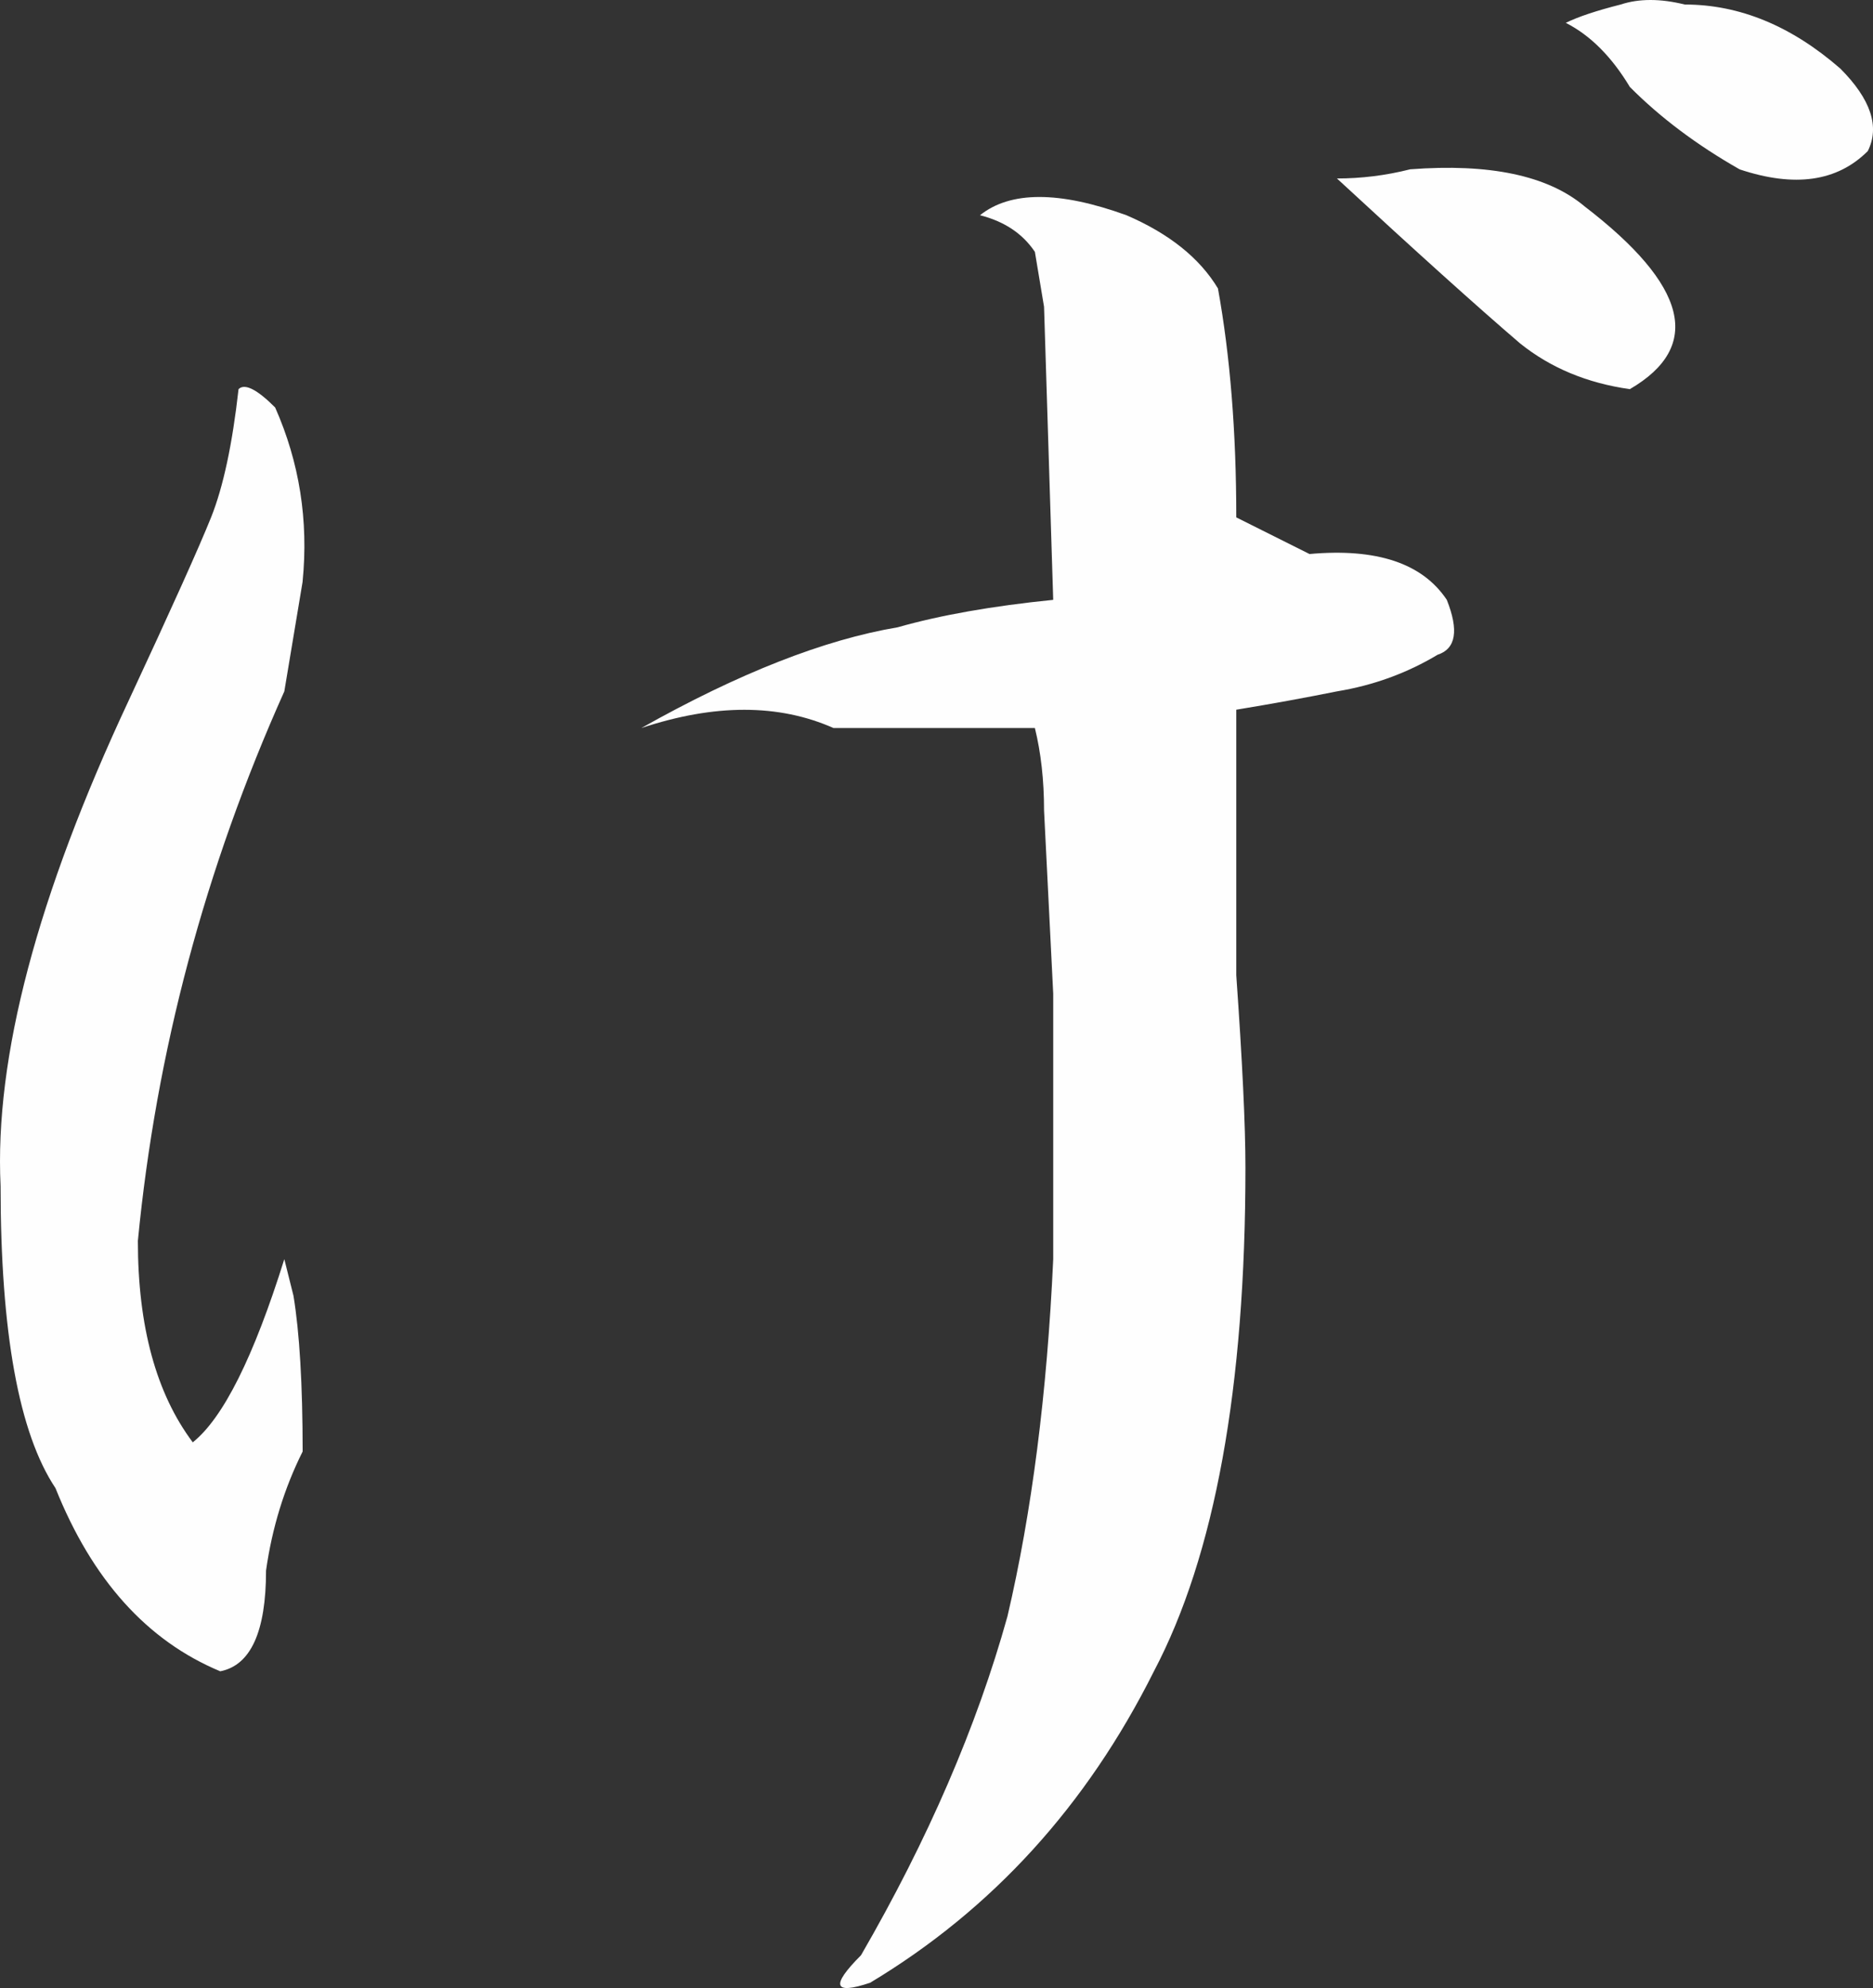 <?xml version="1.0" encoding="UTF-8"?>
<svg id="top-text-08" data-name="top-text-08" xmlns="http://www.w3.org/2000/svg" viewBox="0 0 44.763 47.484">
  <rect x="0" y="0" width="44.763" height="47.484" fill="#333333" stroke="none"/>
  <defs>
    <style>
      .cls-1 {
        fill: #fefefe;
      }
    </style>
  </defs>
  <g id="top-text-08" data-name="top-text-08">
    <path class="cls-1" d="M7.233,13.889l-.438,2.625c-1.897,4.231-3.062,8.606-3.5,13.125,0,2.044,.438,3.647,1.312,4.812,.728-.581,1.456-2.04,2.188-4.375l.219,.875c.144,.875,.219,2.116,.219,3.719-.438,.875-.731,1.825-.875,2.844,0,1.46-.366,2.263-1.094,2.406-1.75-.728-3.062-2.188-3.938-4.375C.451,34.233,.014,31.826,.014,28.326c-.147-3.062,.875-6.925,3.062-11.594,1.019-2.188,1.675-3.644,1.969-4.375,.291-.728,.509-1.75,.656-3.062,.144-.144,.438,0,.875,.438,.581,1.312,.8,2.7,.656,4.156ZM29.108,6.889c.291,1.606,.438,3.429,.438,5.469l1.75,.875c1.603-.144,2.697,.219,3.281,1.094,.291,.731,.219,1.169-.219,1.312-.731,.438-1.531,.731-2.406,.875-.731,.147-1.531,.294-2.406,.438v6.344c.144,2.044,.219,3.575,.219,4.594,0,5.25-.731,9.263-2.188,12.031-1.606,3.21-3.866,5.688-6.781,7.438-.875,.294-.95,.075-.219-.656,1.603-2.769,2.769-5.469,3.5-8.094,.581-2.478,.947-5.321,1.094-8.531v-6.344l-.219-4.375c0-.728-.075-1.384-.219-1.969h-4.812c-1.312-.581-2.844-.581-4.594,0,2.331-1.312,4.375-2.112,6.125-2.406,1.019-.29,2.259-.509,3.719-.656l-.219-7-.219-1.312c-.294-.438-.731-.728-1.312-.875,.728-.581,1.894-.581,3.5,0,1.019,.438,1.75,1.022,2.188,1.75Zm8.75-1.969c2.478,1.897,2.844,3.356,1.094,4.375-1.022-.144-1.897-.509-2.625-1.094-1.022-.875-2.481-2.188-4.375-3.938,.581,0,1.166-.071,1.75-.219,1.894-.144,3.281,.147,4.156,.875Zm6.125-3.281c.728,.731,.947,1.388,.656,1.969-.731,.731-1.75,.875-3.062,.438-1.022-.581-1.897-1.237-2.625-1.969-.438-.728-.95-1.237-1.531-1.531,.291-.144,.728-.29,1.312-.438,.438-.144,.947-.144,1.531,0,1.312,0,2.55,.513,3.719,1.531Z"/>
  </g>
</svg>